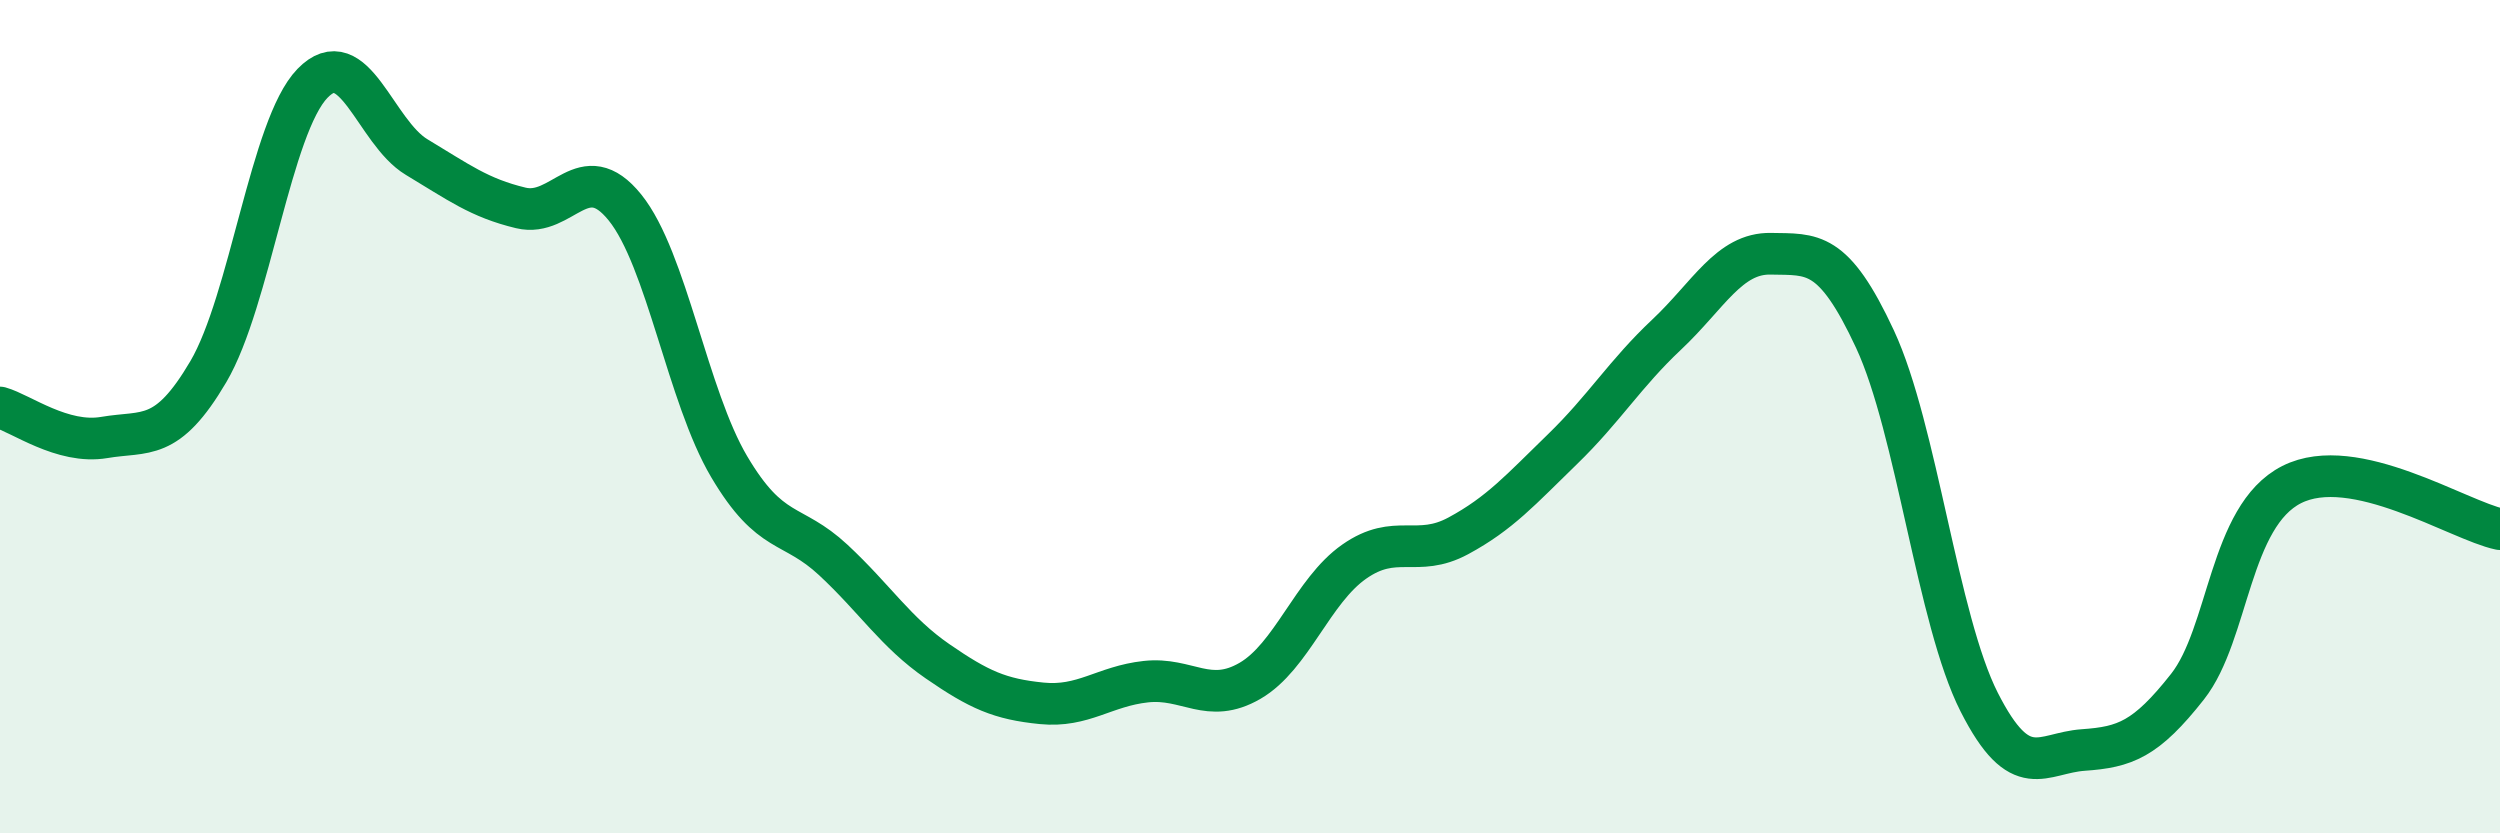 
    <svg width="60" height="20" viewBox="0 0 60 20" xmlns="http://www.w3.org/2000/svg">
      <path
        d="M 0,9.78 C 0.5,9.92 1.5,10.67 2.5,10.5 C 3.5,10.33 4,10.62 5,8.92 C 6,7.22 6.5,3.03 7.5,2 C 8.5,0.97 9,3.17 10,3.77 C 11,4.37 11.5,4.75 12.5,4.99 C 13.5,5.23 14,3.74 15,4.98 C 16,6.22 16.5,9.51 17.5,11.2 C 18.5,12.89 19,12.51 20,13.44 C 21,14.37 21.5,15.18 22.5,15.87 C 23.5,16.56 24,16.78 25,16.88 C 26,16.98 26.5,16.47 27.5,16.36 C 28.5,16.25 29,16.92 30,16.34 C 31,15.76 31.5,14.18 32.5,13.48 C 33.5,12.78 34,13.4 35,12.86 C 36,12.32 36.5,11.75 37.5,10.78 C 38.5,9.81 39,8.97 40,8.03 C 41,7.09 41.5,6.07 42.5,6.09 C 43.5,6.11 44,5.99 45,8.14 C 46,10.29 46.5,14.88 47.5,16.85 C 48.5,18.82 49,18.07 50,18 C 51,17.93 51.5,17.75 52.5,16.48 C 53.5,15.21 53.5,12.39 55,11.63 C 56.5,10.87 59,12.49 60,12.7L60 20L0 20Z"
        fill="#008740"
        opacity="0.1"
        stroke-linecap="round"
        stroke-linejoin="round"
      />
      <path
        d="M 0,9.78 C 0.5,9.92 1.5,10.67 2.5,10.5 C 3.5,10.33 4,10.62 5,8.92 C 6,7.22 6.5,3.03 7.5,2 C 8.5,0.97 9,3.17 10,3.77 C 11,4.37 11.5,4.75 12.5,4.99 C 13.5,5.23 14,3.74 15,4.98 C 16,6.22 16.5,9.51 17.5,11.2 C 18.5,12.89 19,12.51 20,13.44 C 21,14.37 21.5,15.18 22.5,15.87 C 23.5,16.56 24,16.78 25,16.88 C 26,16.98 26.5,16.47 27.5,16.36 C 28.5,16.25 29,16.92 30,16.34 C 31,15.76 31.5,14.18 32.5,13.48 C 33.5,12.78 34,13.4 35,12.86 C 36,12.32 36.5,11.75 37.5,10.78 C 38.5,9.81 39,8.97 40,8.03 C 41,7.09 41.5,6.07 42.5,6.09 C 43.5,6.11 44,5.99 45,8.14 C 46,10.29 46.5,14.88 47.5,16.85 C 48.5,18.82 49,18.07 50,18 C 51,17.93 51.5,17.75 52.5,16.48 C 53.5,15.21 53.5,12.39 55,11.63 C 56.5,10.87 59,12.49 60,12.7"
        stroke="#008740"
        stroke-width="1"
        fill="none"
        stroke-linecap="round"
        stroke-linejoin="round"
      />
    </svg>
  